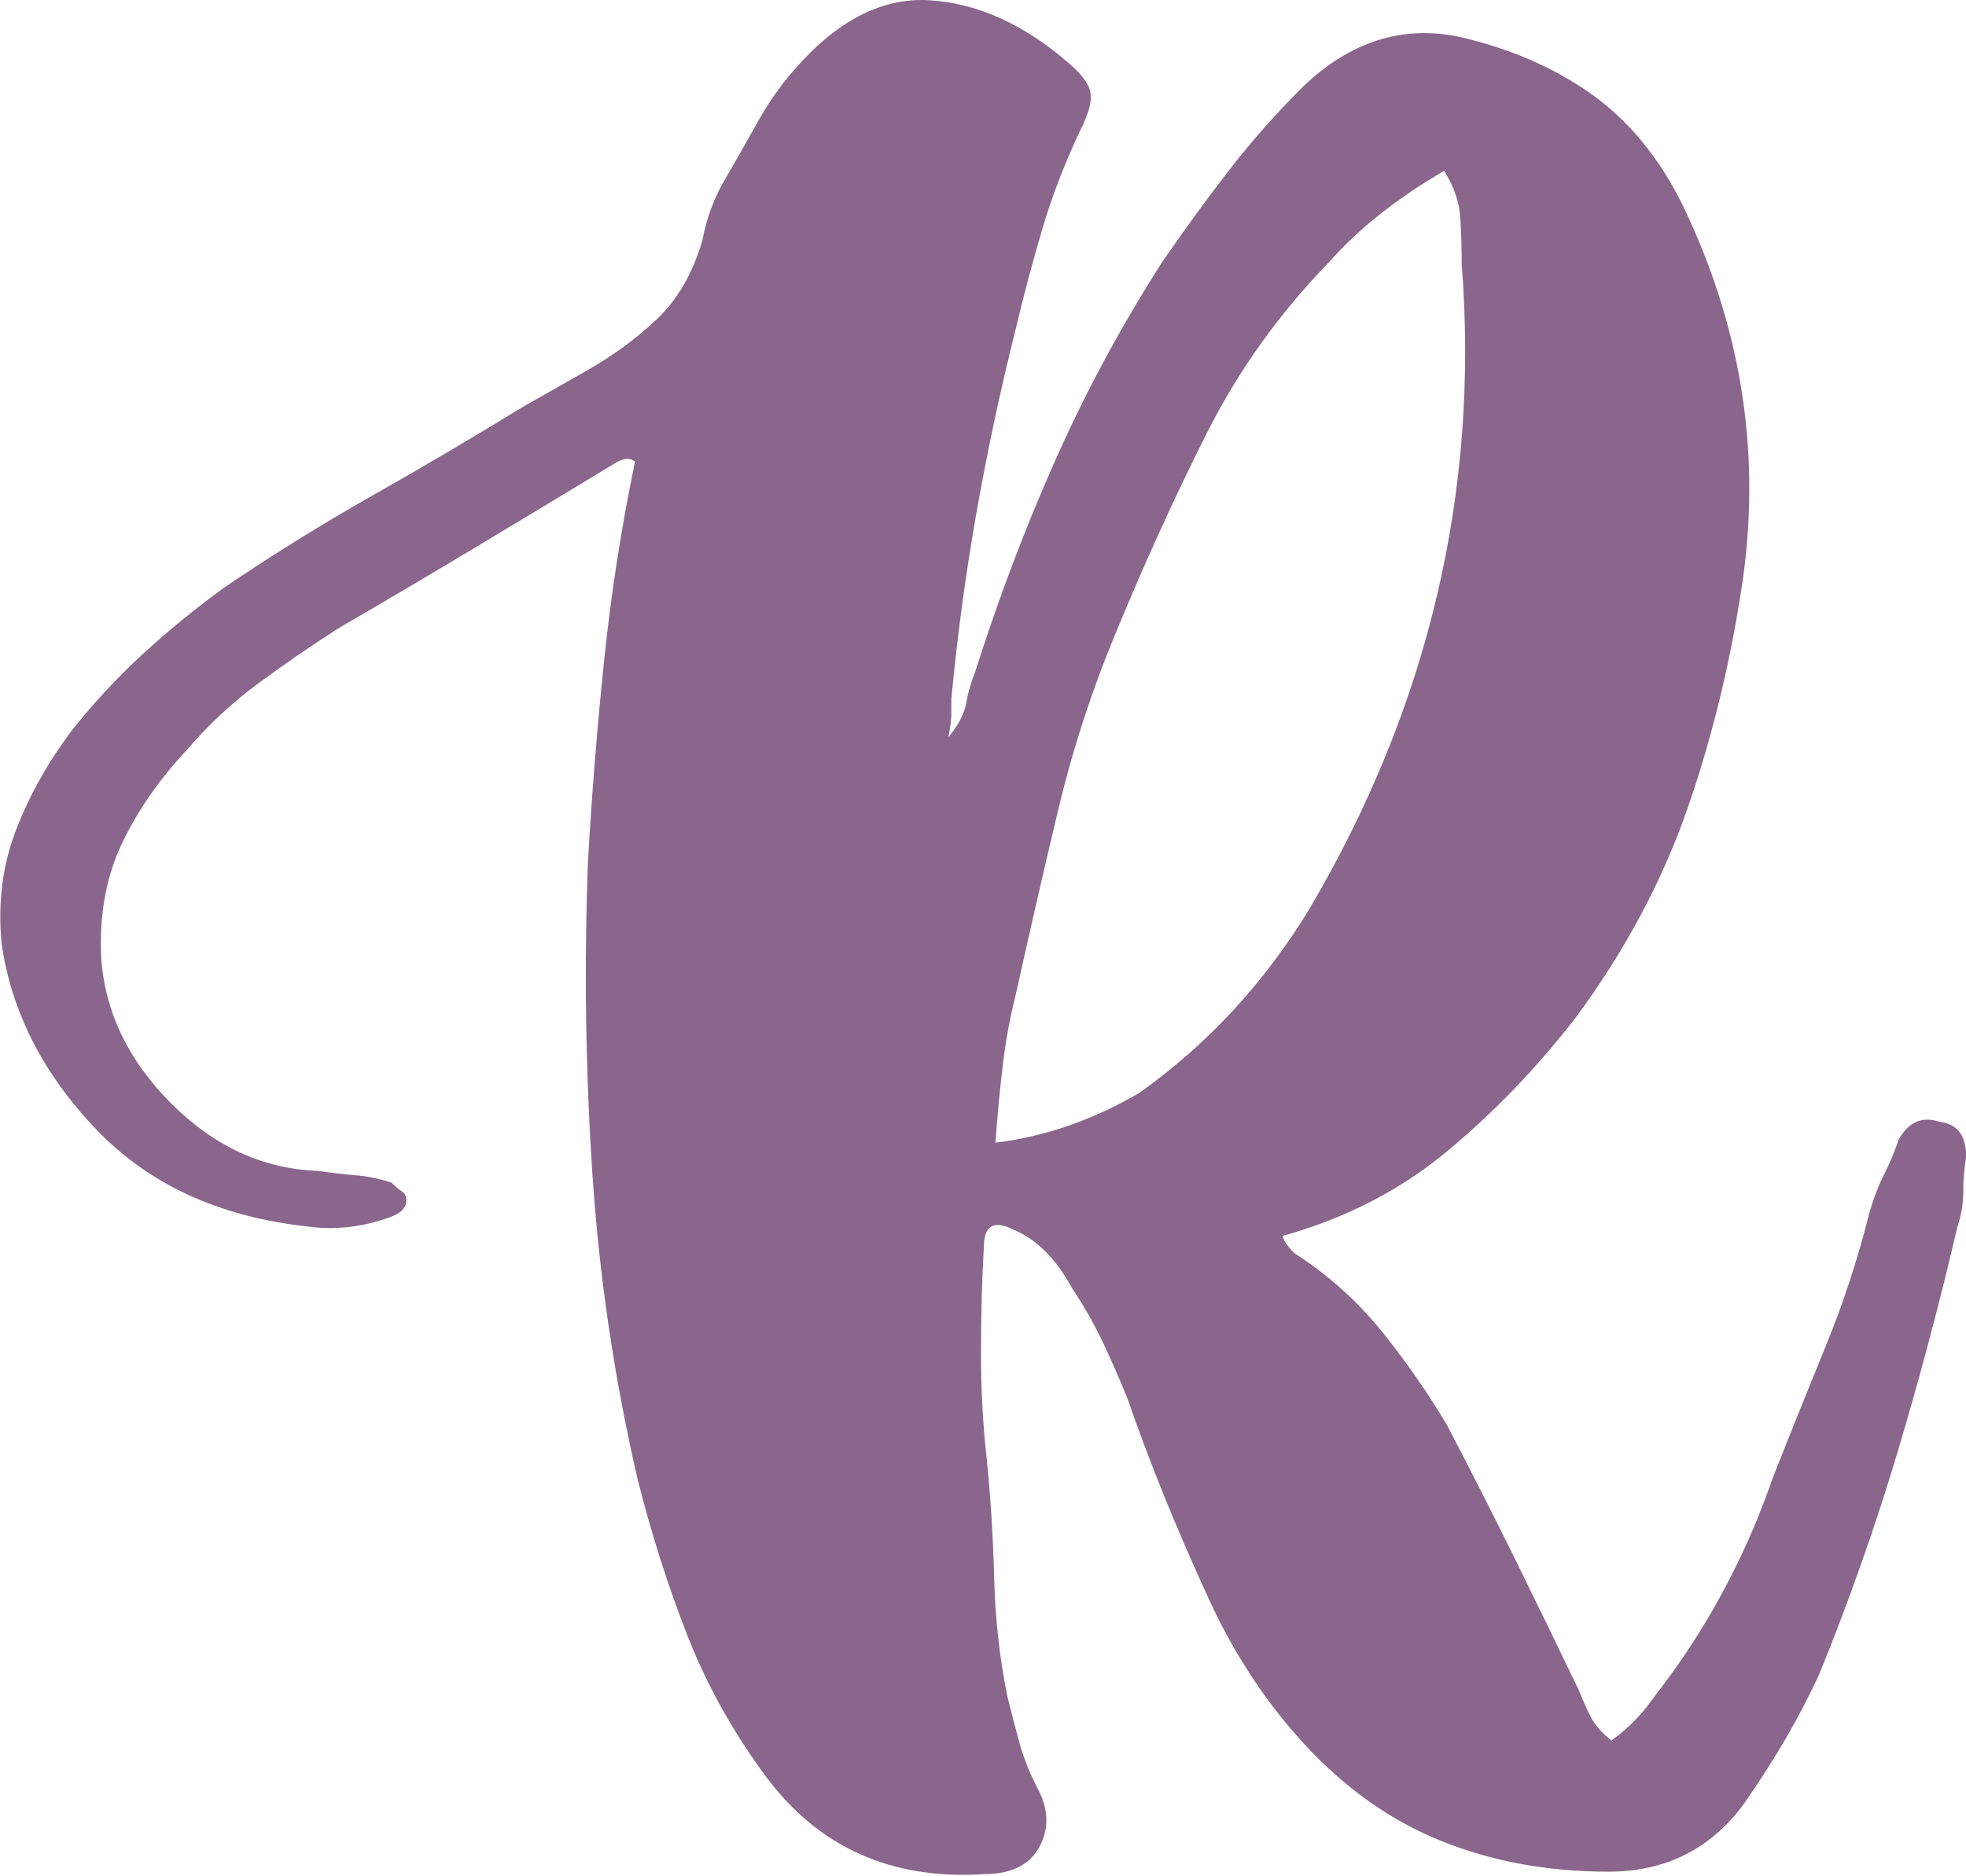 <svg viewBox="0 0 137.16 130.83" xmlns="http://www.w3.org/2000/svg" data-name="Layer 1" id="Layer_1">
  <defs>
    <style>
      .cls-1 {
        fill: #8a668c;
      }
    </style>
  </defs>
  <path d="M66.17,51.41c.68-.81,1.09-1.59,1.23-2.34.13-.74.34-1.46.61-2.14,1.64-5.15,3.51-10.11,5.63-14.86,2.11-4.75,4.6-9.36,7.47-13.84,1.5-2.17,3.03-4.27,4.6-6.31,1.57-2.03,3.31-4,5.22-5.9,3.27-3.12,6.89-4.27,10.84-3.46,3.55.81,6.61,2.14,9.21,3.97,2.59,1.83,4.71,4.38,6.34,7.63,4.09,8.41,5.52,17.1,4.3,26.05-.82,5.7-2.12,11.09-3.89,16.18-1.77,5.09-4.37,9.94-7.77,14.55-2.73,3.53-5.73,6.65-9,9.36-3.27,2.72-7.09,4.68-11.46,5.9,0,.27.27.68.82,1.22,2.32,1.49,4.33,3.29,6.04,5.39,1.7,2.11,3.24,4.31,4.6,6.61,1.64,3.12,3.2,6.21,4.71,9.26,1.5,3.05,3,6.14,4.5,9.26.27.68.54,1.29.82,1.83.27.54.75,1.09,1.43,1.63.95-.68,1.77-1.46,2.46-2.34.68-.88,1.36-1.8,2.05-2.75,2.86-4.07,5.11-8.48,6.75-13.23,1.23-3.12,2.46-6.17,3.68-9.16,1.23-2.98,2.25-6.11,3.07-9.36.27-.95.61-1.83,1.02-2.65s.75-1.63,1.02-2.44c.68-1.22,1.64-1.63,2.86-1.22,1.23.14,1.84.95,1.84,2.44-.14.81-.2,1.63-.2,2.44s-.14,1.63-.41,2.44c-1.23,5.29-2.63,10.55-4.19,15.77-1.57,5.23-3.38,10.35-5.42,15.37-1.36,2.99-3.14,6.04-5.32,9.16-2.32,3.12-5.46,4.68-9.41,4.68-4.23,0-8.12-.71-11.66-2.14-3.55-1.42-6.75-3.7-9.62-6.82-2.73-2.98-4.98-6.44-6.75-10.38-2.18-4.75-4.02-9.29-5.52-13.64-.55-1.35-1.13-2.68-1.74-3.97-.61-1.29-1.33-2.54-2.15-3.77-1.09-2.03-2.46-3.39-4.09-4.07-1.36-.68-2.05-.27-2.05,1.22-.14,2.44-.2,4.92-.2,7.43s.13,4.99.41,7.43c.27,2.72.44,5.46.51,8.24.07,2.78.37,5.53.92,8.24.27,1.09.54,2.14.82,3.15.27,1.02.68,2.07,1.23,3.15.82,1.49.89,2.88.2,4.17-.68,1.29-1.98,1.93-3.89,1.93-6.41.41-11.46-1.83-15.14-6.72-2.32-3.12-4.16-6.41-5.52-9.87-1.36-3.46-2.52-7.09-3.48-10.89-1.64-7.05-2.69-14.18-3.17-21.37-.48-7.19-.58-14.45-.31-21.78.27-4.75.65-9.43,1.13-14.04.48-4.61,1.19-9.23,2.15-13.84-.27-.27-.68-.27-1.23,0-3.14,1.9-6.34,3.84-9.62,5.8-3.27,1.97-6.55,3.9-9.82,5.8-1.91,1.22-3.78,2.51-5.63,3.87-1.84,1.36-3.51,2.92-5.01,4.68-1.91,2.04-3.41,4.21-4.5,6.51-1.09,2.31-1.57,4.95-1.43,7.94.27,3.8,1.91,7.19,4.91,10.18,3,2.99,6.41,4.55,10.23,4.68.95.14,1.84.24,2.66.31.82.07,1.64.24,2.46.51.27.27.51.48.72.61.2.14.31.34.31.61,0,.54-.41.95-1.23,1.22-1.91.68-3.82.88-5.73.61-6.14-.68-11.05-2.95-14.73-6.82-3.68-3.87-5.87-8.17-6.55-12.92-.27-2.85.07-5.5,1.02-7.94.95-2.44,2.25-4.75,3.89-6.92,1.5-1.9,3.14-3.66,4.91-5.29,1.77-1.63,3.68-3.19,5.73-4.68,3.41-2.31,6.85-4.44,10.33-6.41,3.48-1.97,6.99-4.04,10.54-6.21l4.3-2.44c1.91-1.08,3.58-2.3,5.01-3.66,1.43-1.35,2.49-3.19,3.17-5.5.27-1.49.78-2.88,1.53-4.17.75-1.29,1.46-2.54,2.15-3.77.82-1.49,1.7-2.78,2.66-3.87C58.33,1.48,61.5-.19,64.84.02c3.34.2,6.58,1.66,9.72,4.38.95.81,1.46,1.53,1.53,2.14.07.61-.17,1.46-.72,2.54-1.09,2.31-1.98,4.61-2.66,6.92-.68,2.31-1.3,4.61-1.84,6.92-1.09,4.34-2.01,8.65-2.76,12.92-.75,4.27-1.33,8.58-1.74,12.92v1.02c0,.41-.07.95-.2,1.63ZM69.45,79.7c3.41-.41,6.75-1.56,10.02-3.46,4.77-3.39,8.73-7.67,11.87-12.82,8.32-14.11,11.87-29.11,10.64-44.98,0-1.08-.04-2.17-.1-3.26-.07-1.08-.44-2.17-1.13-3.26-3.27,1.9-5.93,4-7.98,6.31-3.55,3.66-6.41,7.67-8.59,12.01-2.18,4.34-4.23,8.82-6.14,13.43-1.77,4.21-3.17,8.45-4.19,12.72-1.02,4.27-2.01,8.58-2.97,12.92-.41,1.63-.72,3.29-.92,4.99-.2,1.7-.38,3.49-.51,5.39Z" class="cls-1"></path>
</svg>